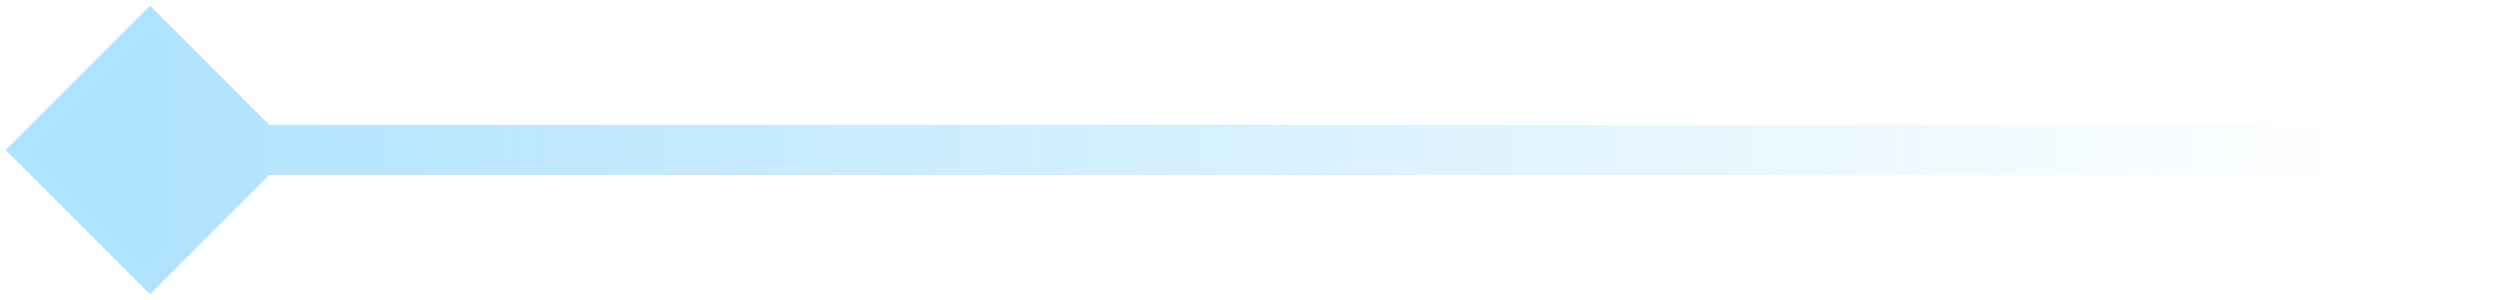 <?xml version="1.0" encoding="UTF-8"?> <svg xmlns="http://www.w3.org/2000/svg" width="100" height="12" viewBox="0 0 100 12" fill="none"> <path d="M0.226 6L6 11.774L11.774 6L6 0.226L0.226 6ZM6 7L100 7L100 5L6 5L6 7Z" fill="url(#paint0_linear_519_959)"></path> <defs> <linearGradient id="paint0_linear_519_959" x1="6" y1="6" x2="94.871" y2="6" gradientUnits="userSpaceOnUse"> <stop stop-color="#B0E3FF"></stop> <stop offset="1" stop-color="#B0E3FF" stop-opacity="0"></stop> </linearGradient> </defs> </svg> 